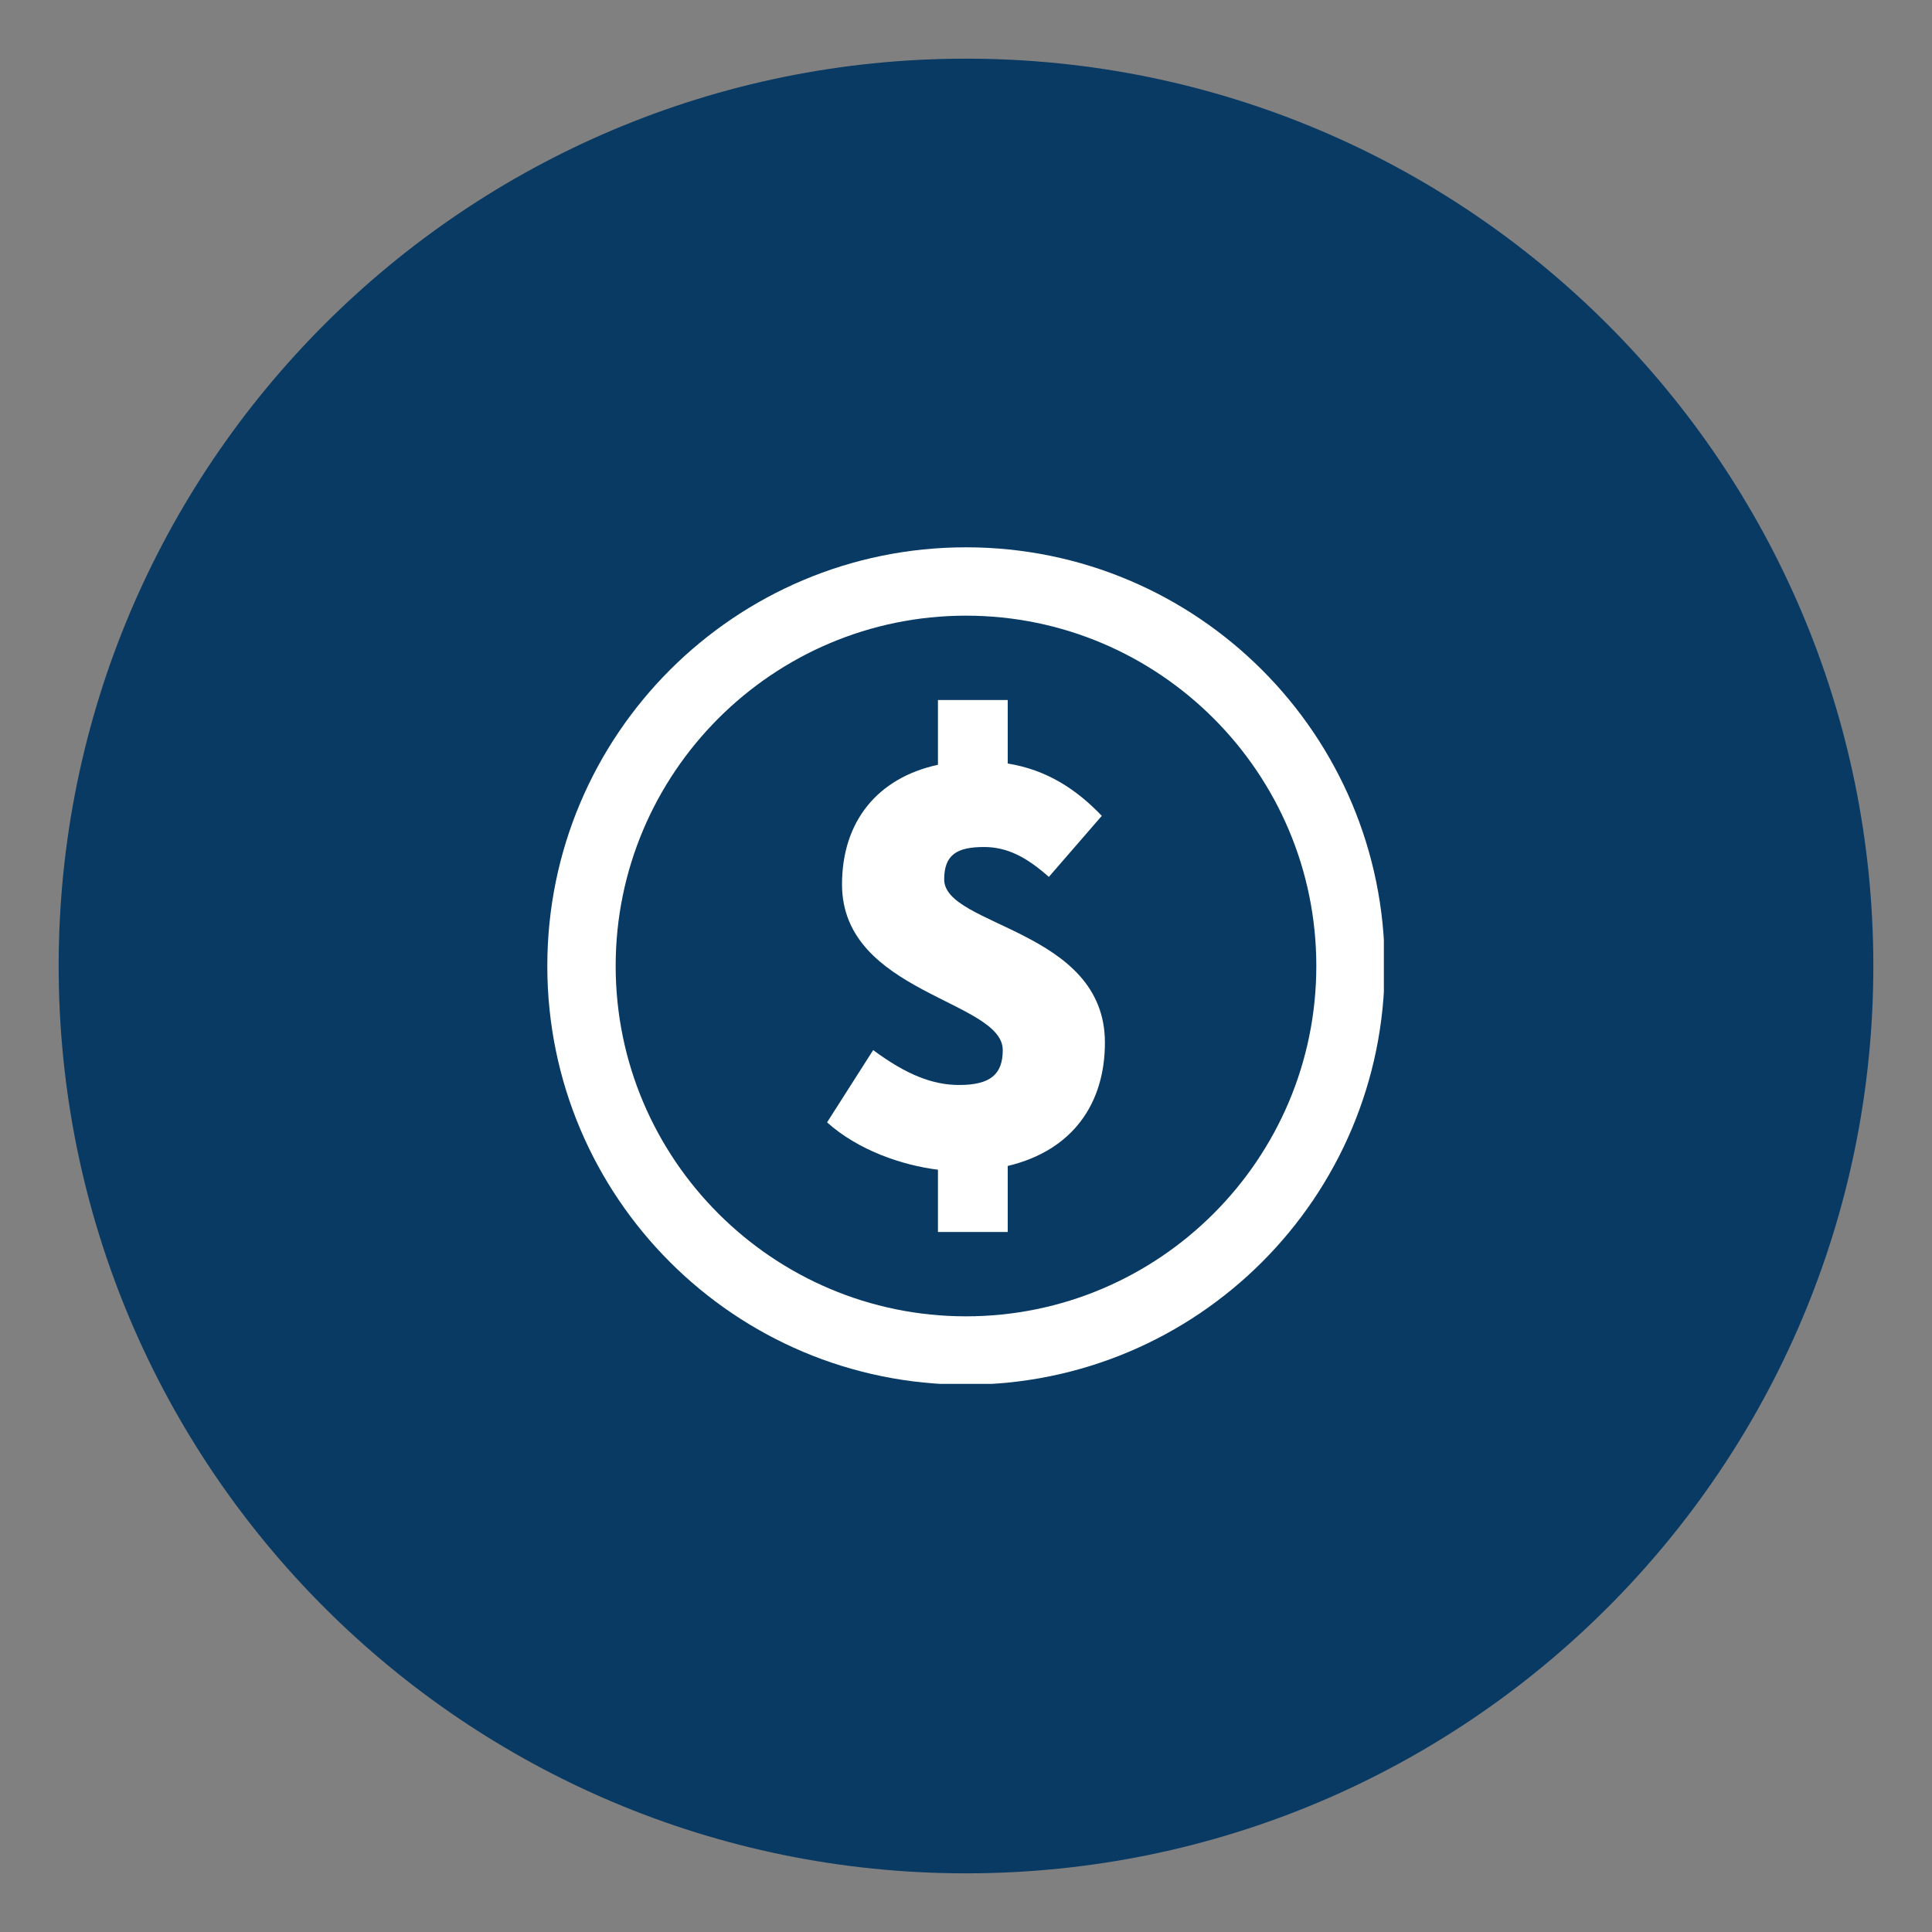 <svg version="1.0" preserveAspectRatio="xMidYMid meet" height="1000" viewBox="0 0 750 750" zoomAndPan="magnify" width="1000" xmlns:xlink="http://www.w3.org/1999/xlink" xmlns="http://www.w3.org/2000/svg"><rect x="0" y="0" width="750" height="750" fill="#808080" stroke="none"/><defs><clipPath id="60499ebcbe"><path clip-rule="nonzero" d="M 22.773 22.773 L 727.227 22.773 L 727.227 727.227 L 22.773 727.227 Z M 22.773 22.773"></path></clipPath><clipPath id="0f2d41c3d7"><path clip-rule="nonzero" d="M 375 22.773 C 180.469 22.773 22.773 180.469 22.773 375 C 22.773 569.531 180.469 727.227 375 727.227 C 569.531 727.227 727.227 569.531 727.227 375 C 727.227 180.469 569.531 22.773 375 22.773 Z M 375 22.773"></path></clipPath><clipPath id="429cd92381"><path clip-rule="nonzero" d="M 0.773 0.773 L 705.227 0.773 L 705.227 705.227 L 0.773 705.227 Z M 0.773 0.773"></path></clipPath><clipPath id="4c619760e0"><path clip-rule="nonzero" d="M 353 0.773 C 158.469 0.773 0.773 158.469 0.773 353 C 0.773 547.531 158.469 705.227 353 705.227 C 547.531 705.227 705.227 547.531 705.227 353 C 705.227 158.469 547.531 0.773 353 0.773 Z M 353 0.773"></path></clipPath><clipPath id="469fccac63"><rect height="706" y="0" width="706" x="0"></rect></clipPath><clipPath id="912d373fa8"><path clip-rule="nonzero" d="M 212.465 212.465 L 537.215 212.465 L 537.215 537.215 L 212.465 537.215 Z M 212.465 212.465"></path></clipPath></defs><g clip-path="url(#60499ebcbe)"><g clip-path="url(#0f2d41c3d7)"><g transform="matrix(1, 0, 0, 1, 22, 22)"><g clip-path="url(#469fccac63)"><g clip-path="url(#429cd92381)"><g clip-path="url(#4c619760e0)"><path fill-rule="nonzero" fill-opacity="1" d="M 0.773 0.773 L 705.227 0.773 L 705.227 705.227 L 0.773 705.227 Z M 0.773 0.773" fill="#083a64"></path></g></g></g></g></g></g><g clip-path="url(#912d373fa8)"><path fill-rule="nonzero" fill-opacity="1" d="M 374.996 239 C 449.984 239 510.992 300.008 510.992 374.996 C 510.992 449.984 449.984 510.996 374.996 510.996 C 300.008 510.996 239 449.984 239 374.996 C 239 300.008 300.008 239 374.996 239 Z M 374.996 537.531 C 464.762 537.531 537.531 464.762 537.531 374.996 C 537.531 285.234 464.762 212.465 374.996 212.465 C 285.234 212.465 212.465 285.234 212.465 374.996 C 212.465 464.762 285.234 537.531 374.996 537.531" fill="#ffffff"></path></g><path fill-rule="nonzero" fill-opacity="1" d="M 372.336 421.191 C 362.18 421.191 352.023 417.316 338.965 407.645 L 321.07 435.695 C 333.16 446.582 350.328 452.383 364.113 454.078 L 364.113 478.258 L 391.199 478.258 L 391.199 452.625 C 416.59 446.582 428.926 428.203 428.926 404.742 C 428.926 360.73 366.531 359.762 366.531 341.383 C 366.531 331.711 371.613 328.809 382.008 328.809 C 390.957 328.809 398.457 332.676 407.16 340.414 L 427.715 316.715 C 418.043 306.559 406.434 298.824 391.199 296.402 L 391.199 271.738 L 364.113 271.738 L 364.113 296.887 C 340.656 301.965 326.871 318.895 326.871 343.316 C 326.871 385.637 389.266 388.297 389.266 407.645 C 389.266 417.074 384.43 421.191 372.336 421.191" fill="#ffffff"></path></svg>
